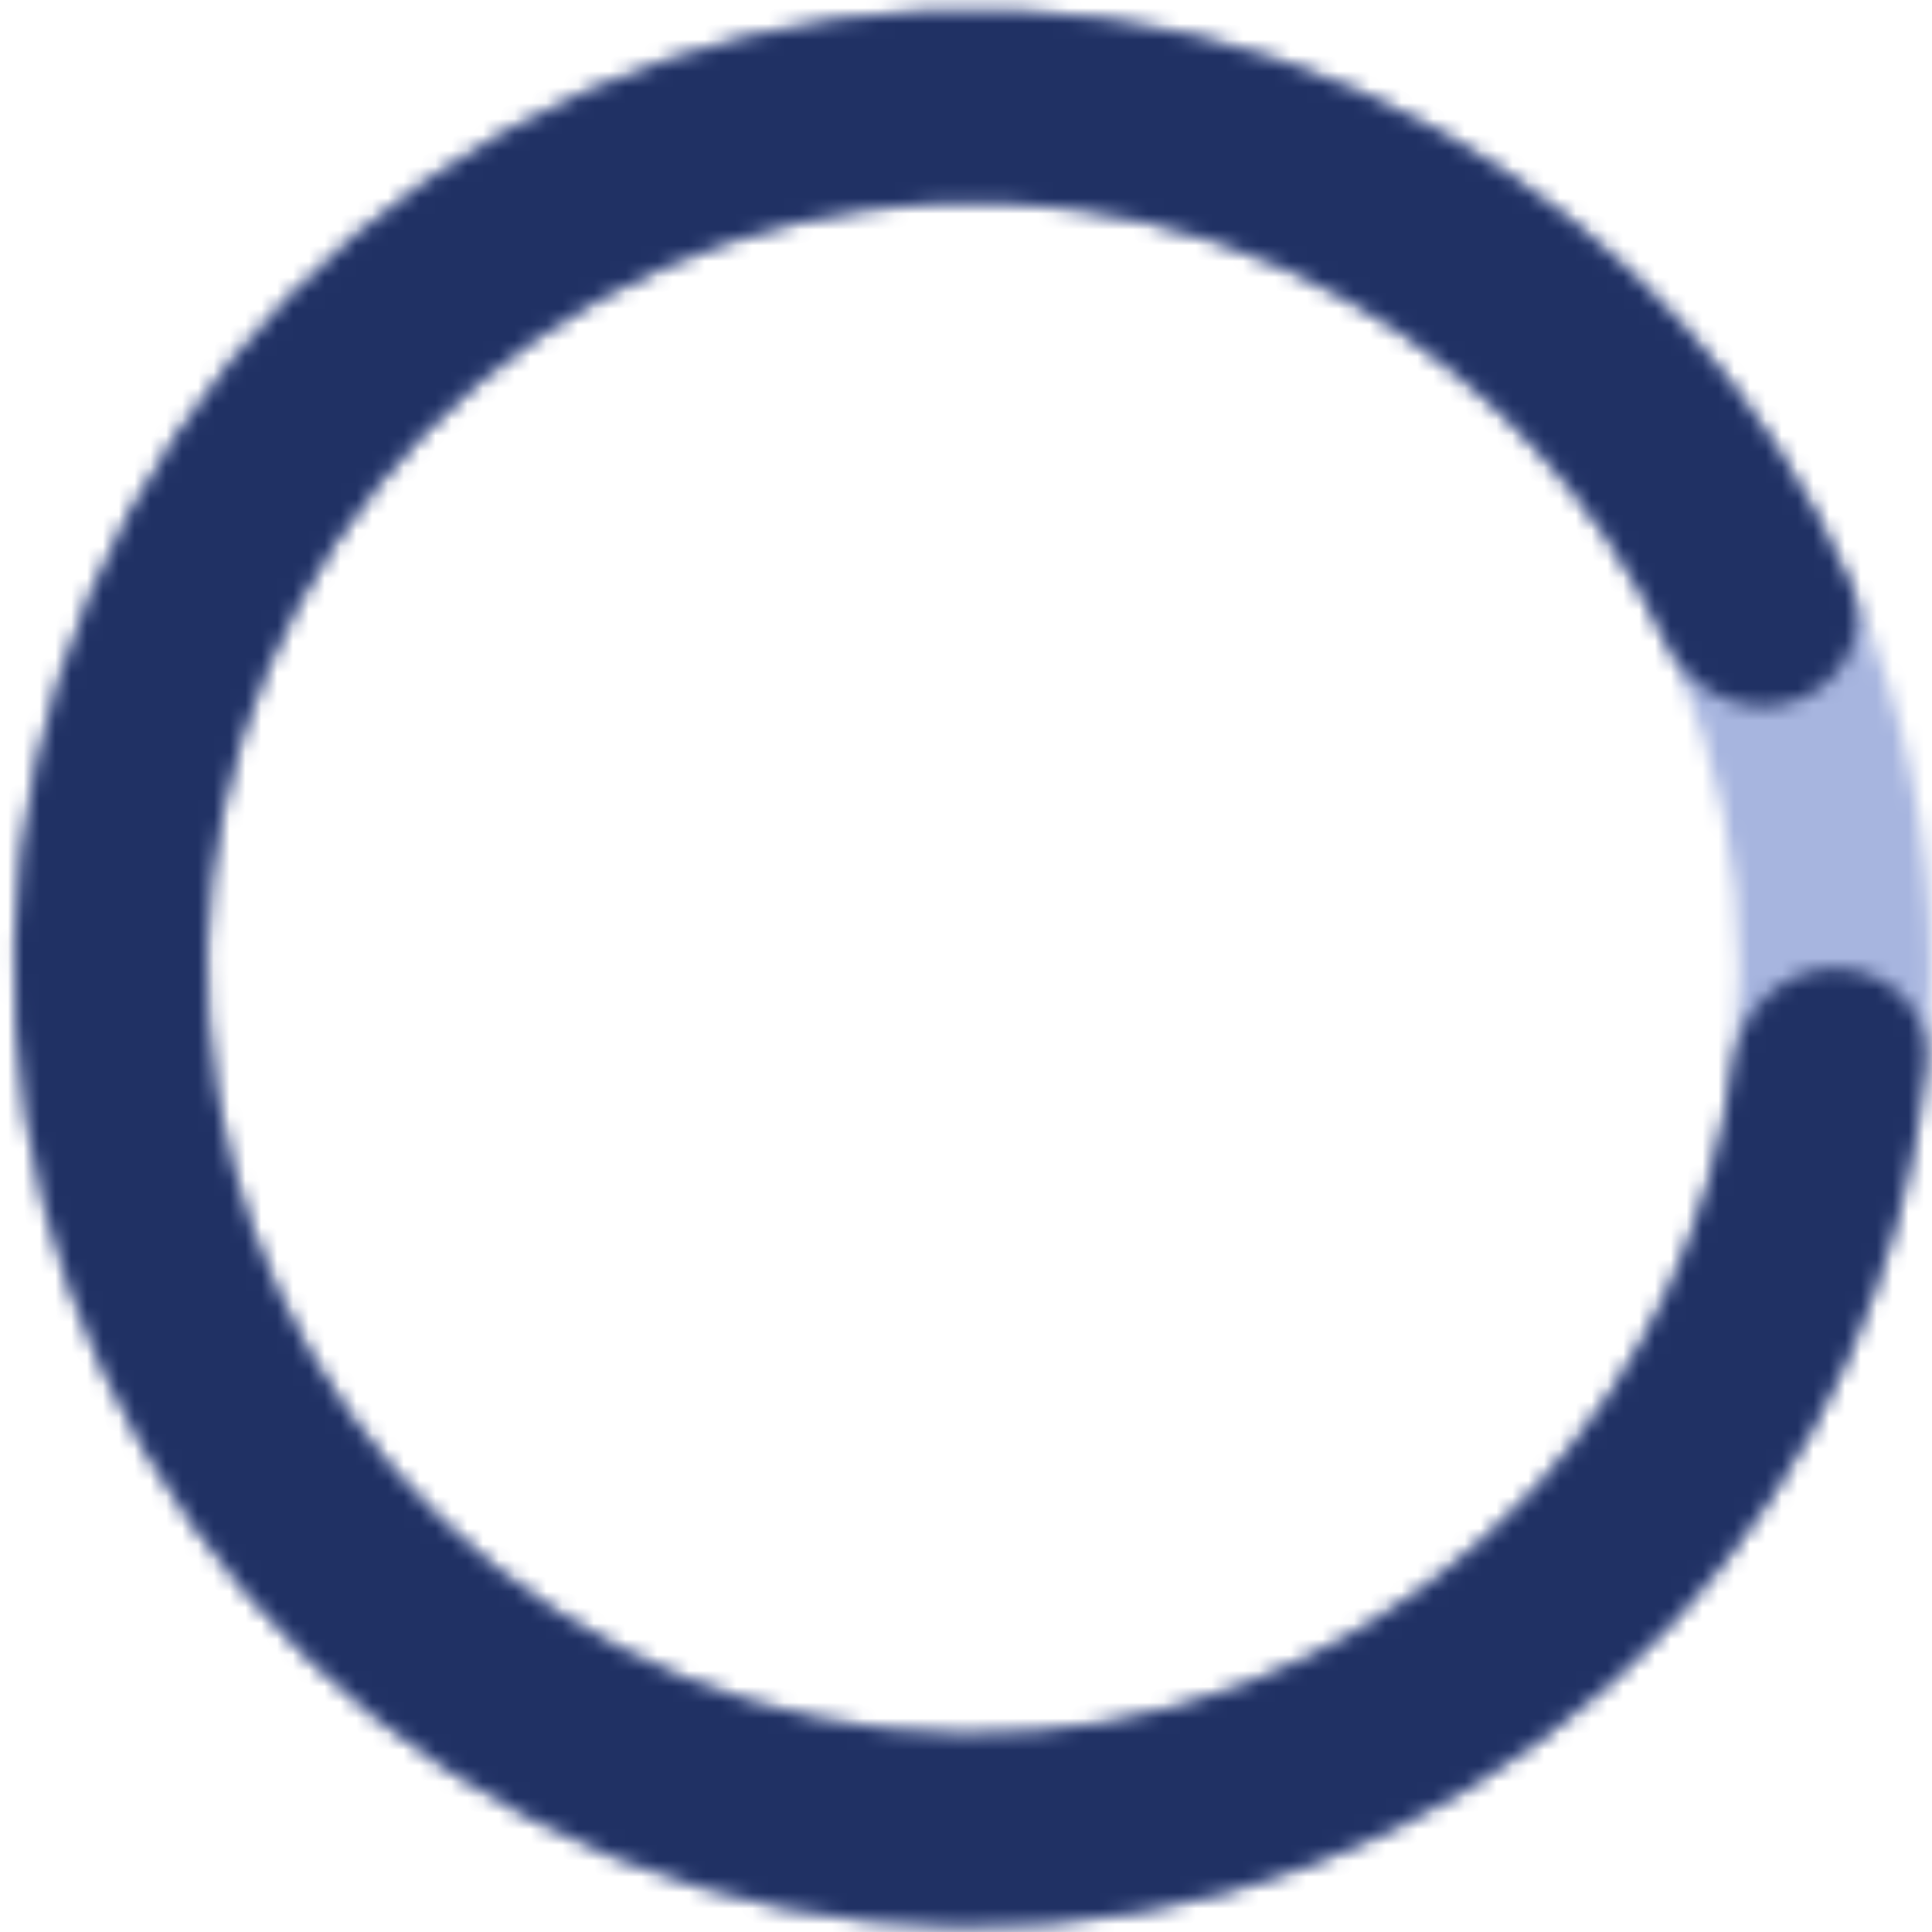 <svg width="122" height="122" viewBox="0 0 122 122" fill="none" xmlns="http://www.w3.org/2000/svg">
<mask id="path-1-inside-1_2023_8" fill="white">
<path d="M121.926 61.143C121.926 94.553 94.842 121.637 61.432 121.637C28.022 121.637 0.938 94.553 0.938 61.143C0.938 27.733 28.022 0.649 61.432 0.649C94.842 0.649 121.926 27.733 121.926 61.143ZM13.037 61.143C13.037 87.871 34.704 109.538 61.432 109.538C88.16 109.538 109.827 87.871 109.827 61.143C109.827 34.415 88.16 12.748 61.432 12.748C34.704 12.748 13.037 34.415 13.037 61.143Z"/>
</mask>
<path d="M121.926 61.143C121.926 94.553 94.842 121.637 61.432 121.637C28.022 121.637 0.938 94.553 0.938 61.143C0.938 27.733 28.022 0.649 61.432 0.649C94.842 0.649 121.926 27.733 121.926 61.143ZM13.037 61.143C13.037 87.871 34.704 109.538 61.432 109.538C88.16 109.538 109.827 87.871 109.827 61.143C109.827 34.415 88.16 12.748 61.432 12.748C34.704 12.748 13.037 34.415 13.037 61.143Z" stroke="#A7B5DF" stroke-width="34.568" mask="url(#path-1-inside-1_2023_8)"/>
<mask id="path-2-inside-2_2023_8" fill="white">
<path d="M115.876 61.143C119.217 61.143 121.957 63.859 121.624 67.183C120.317 80.206 114.812 92.516 105.854 102.206C95.521 113.385 81.354 120.256 66.178 121.451C51.003 122.645 35.935 118.074 23.981 108.65C12.026 99.226 4.064 85.641 1.683 70.607C-0.698 55.572 2.676 40.192 11.133 27.535C19.59 14.878 32.508 5.874 47.31 2.321C62.112 -1.233 77.709 0.925 90.99 8.363C102.505 14.811 111.545 24.817 116.811 36.799C118.156 39.858 116.389 43.287 113.212 44.319C110.034 45.351 106.655 43.59 105.235 40.566C100.962 31.469 93.935 23.878 85.079 18.919C74.454 12.968 61.976 11.242 50.134 14.085C38.293 16.928 27.959 24.131 21.193 34.256C14.427 44.382 11.728 56.686 13.633 68.714C15.538 80.742 21.907 91.609 31.471 99.149C41.034 106.688 53.089 110.345 65.229 109.389C77.369 108.434 88.703 102.936 96.969 93.994C103.86 86.54 108.197 77.15 109.45 67.177C109.866 63.862 112.535 61.143 115.876 61.143Z"/>
</mask>
<path d="M115.876 61.143C119.217 61.143 121.957 63.859 121.624 67.183C120.317 80.206 114.812 92.516 105.854 102.206C95.521 113.385 81.354 120.256 66.178 121.451C51.003 122.645 35.935 118.074 23.981 108.65C12.026 99.226 4.064 85.641 1.683 70.607C-0.698 55.572 2.676 40.192 11.133 27.535C19.59 14.878 32.508 5.874 47.31 2.321C62.112 -1.233 77.709 0.925 90.99 8.363C102.505 14.811 111.545 24.817 116.811 36.799C118.156 39.858 116.389 43.287 113.212 44.319C110.034 45.351 106.655 43.59 105.235 40.566C100.962 31.469 93.935 23.878 85.079 18.919C74.454 12.968 61.976 11.242 50.134 14.085C38.293 16.928 27.959 24.131 21.193 34.256C14.427 44.382 11.728 56.686 13.633 68.714C15.538 80.742 21.907 91.609 31.471 99.149C41.034 106.688 53.089 110.345 65.229 109.389C77.369 108.434 88.703 102.936 96.969 93.994C103.86 86.54 108.197 77.15 109.45 67.177C109.866 63.862 112.535 61.143 115.876 61.143Z" stroke="#203164" stroke-width="34.568" mask="url(#path-2-inside-2_2023_8)"/>
</svg>
